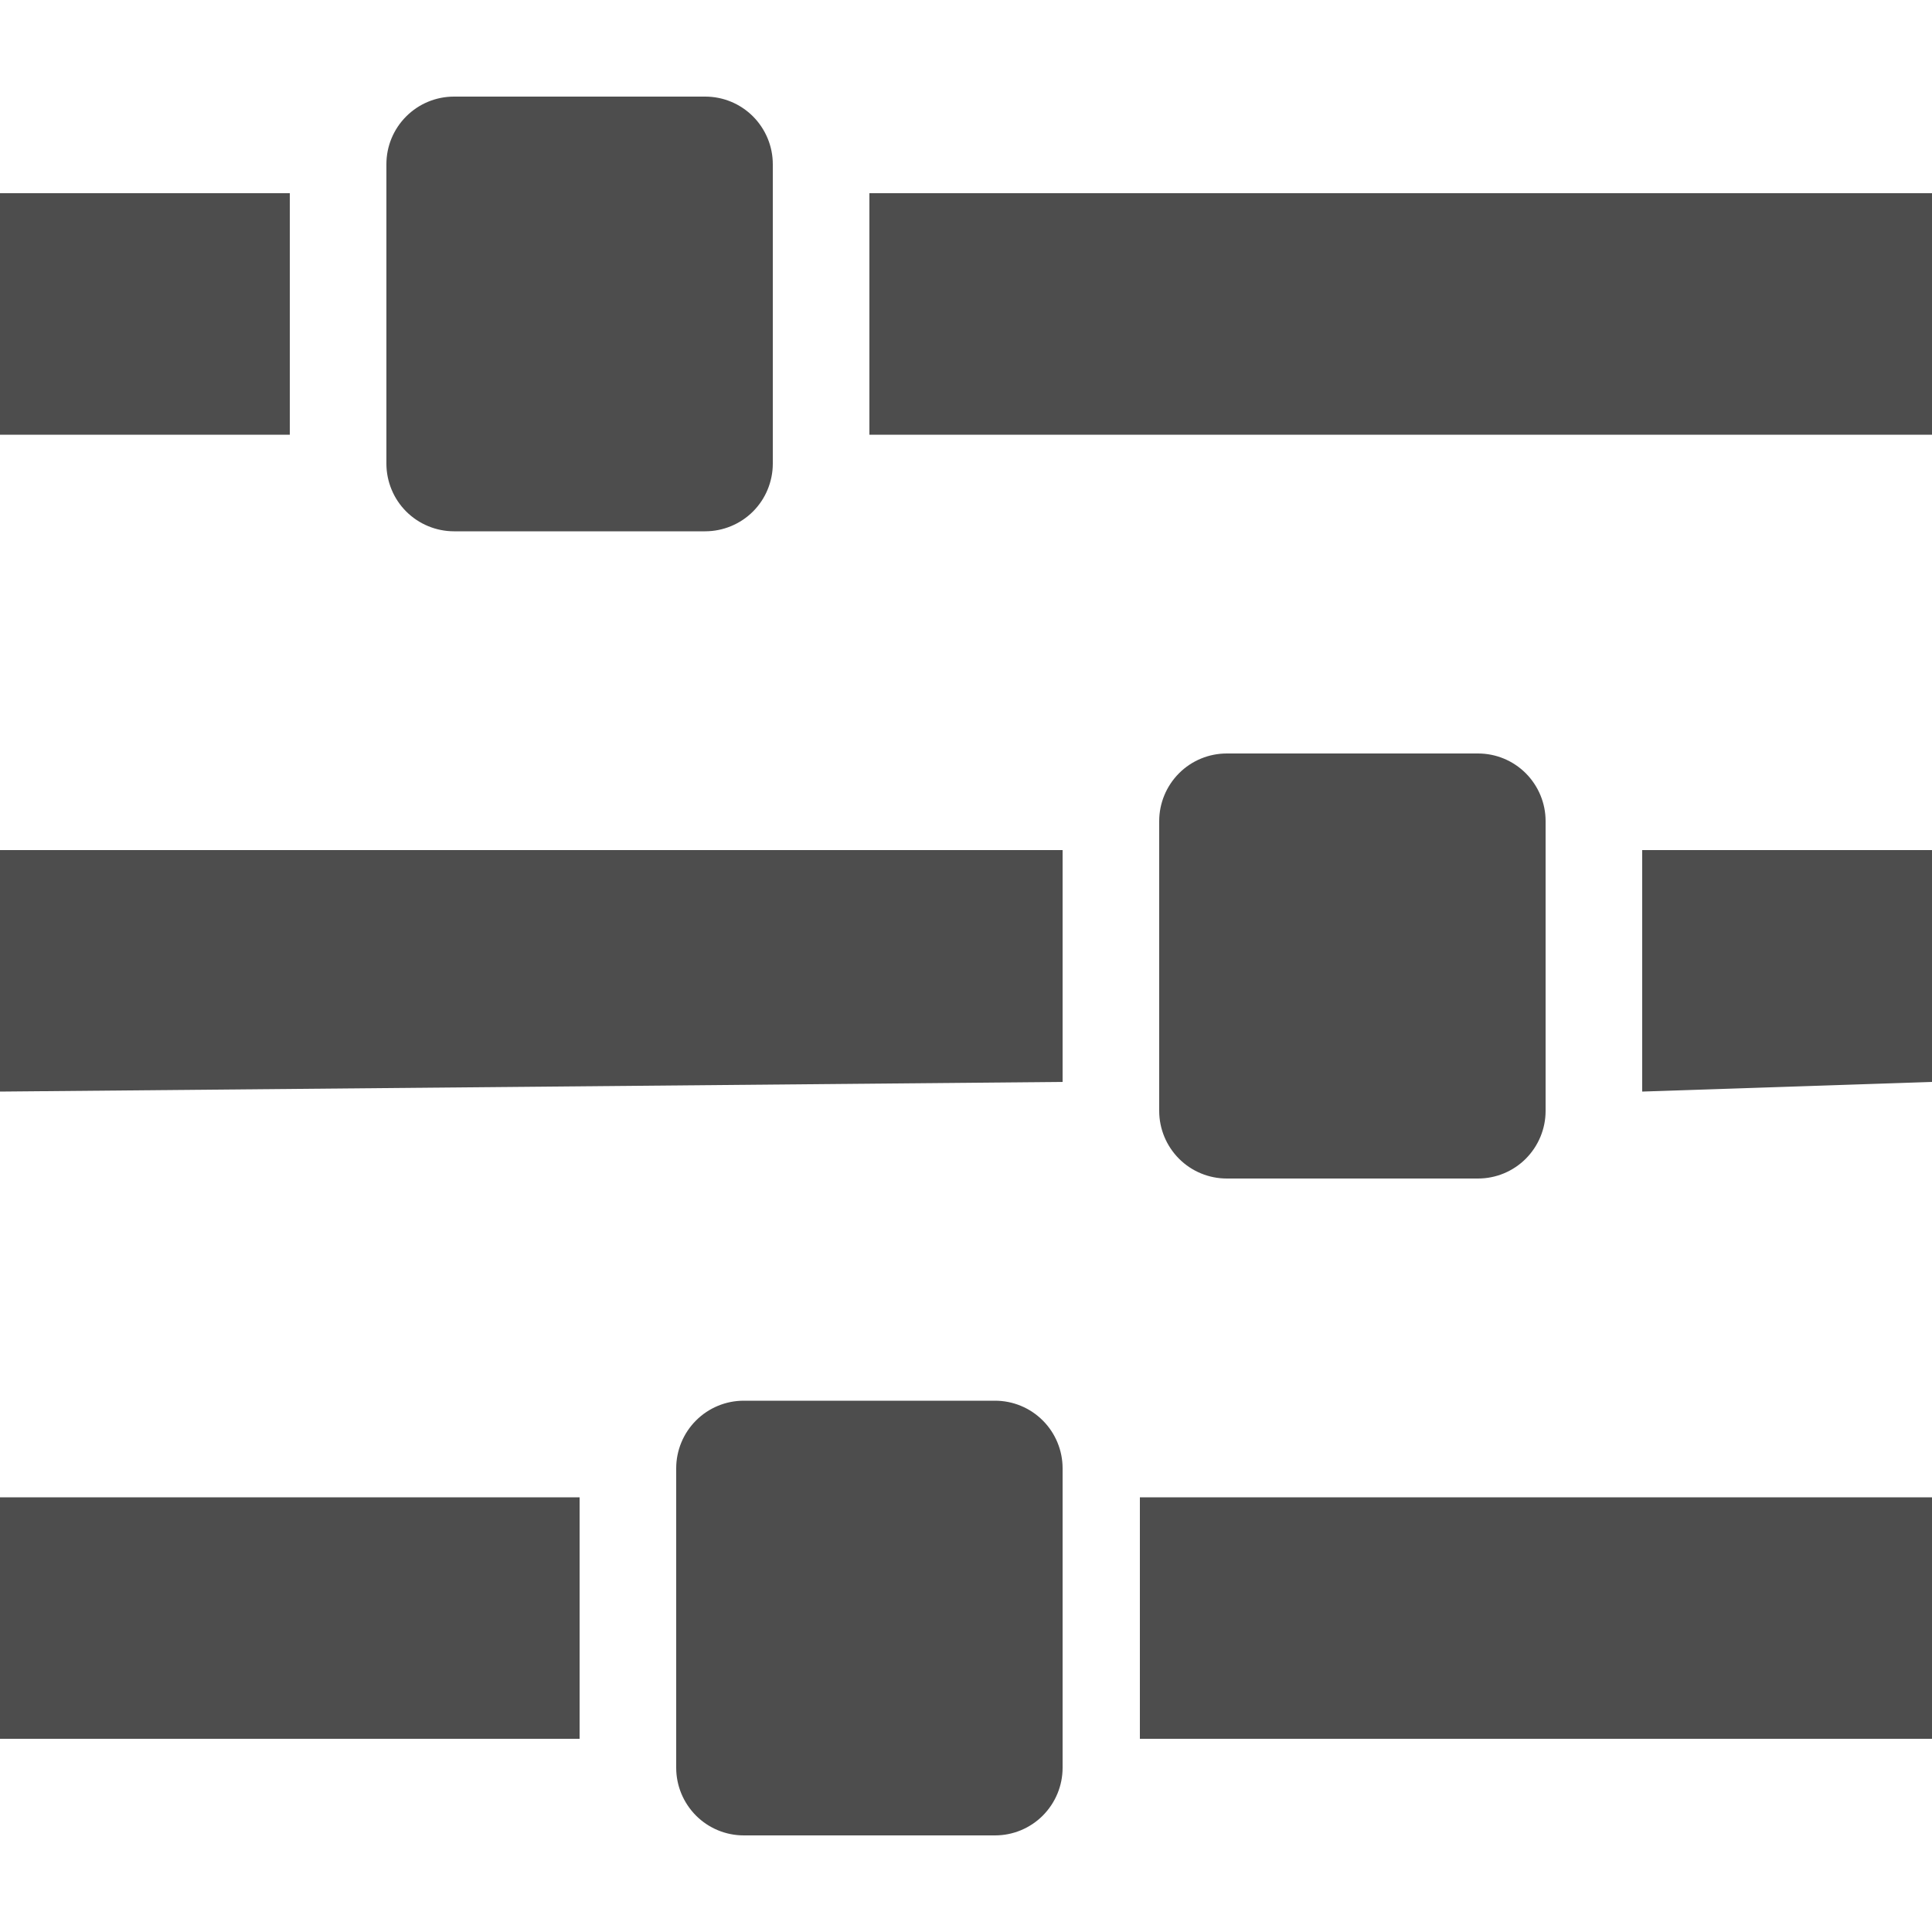 <svg width="24" height="24" viewBox="0 0 24 24" fill="none" xmlns="http://www.w3.org/2000/svg">
<g clip-path="url(#clip0_404_14)">
<path d="M3.6 5.4V2.4H0V5.4H3.6ZM24 5.4V2.4H10.8V5.4H24ZM9.6 2.04V5.76C9.6 5.87 9.578 5.979 9.536 6.081C9.494 6.183 9.432 6.276 9.354 6.354C9.276 6.432 9.183 6.494 9.081 6.536C8.98 6.578 8.87 6.6 8.76 6.6H5.64C5.53 6.6 5.42 6.578 5.319 6.536C5.217 6.494 5.124 6.432 5.046 6.354C4.968 6.276 4.906 6.183 4.864 6.081C4.822 5.979 4.8 5.87 4.8 5.76V2.04C4.8 1.817 4.888 1.604 5.046 1.446C5.204 1.288 5.417 1.2 5.64 1.2H8.76C8.983 1.2 9.196 1.288 9.354 1.446C9.511 1.604 9.6 1.817 9.6 2.04V2.04ZM24 13.44V10.56H20.4V13.56L24 13.44ZM13.2 13.44V10.56H0V13.56L13.2 13.44ZM19.2 10.08V13.8C19.2 14.023 19.111 14.236 18.954 14.394C18.796 14.552 18.583 14.64 18.36 14.64H15.24C15.017 14.64 14.804 14.552 14.646 14.394C14.489 14.236 14.4 14.023 14.4 13.8V10.2C14.4 9.977 14.489 9.764 14.646 9.606C14.804 9.448 15.017 9.36 15.24 9.36H18.36C18.583 9.36 18.796 9.448 18.954 9.606C19.111 9.764 19.2 9.977 19.2 10.2V10.08ZM0 21.6V18.6H7.2V21.6H0ZM24 21.6V18.6H14.16V21.6H24ZM13.2 18.24V21.96C13.2 22.183 13.111 22.396 12.954 22.554C12.796 22.712 12.583 22.8 12.36 22.8H9.24C9.017 22.8 8.804 22.712 8.646 22.554C8.489 22.396 8.4 22.183 8.4 21.96V18.24C8.4 18.017 8.489 17.803 8.646 17.646C8.804 17.488 9.017 17.4 9.24 17.4H12.36C12.583 17.4 12.796 17.488 12.954 17.646C13.111 17.803 13.2 18.017 13.2 18.24Z" fill="#4D4D4D"/>
</g>
<defs>
<clipPath id="clip0_404_14">
<rect width="24" height="24" fill="white"/>
</clipPath>
</defs>
</svg>
